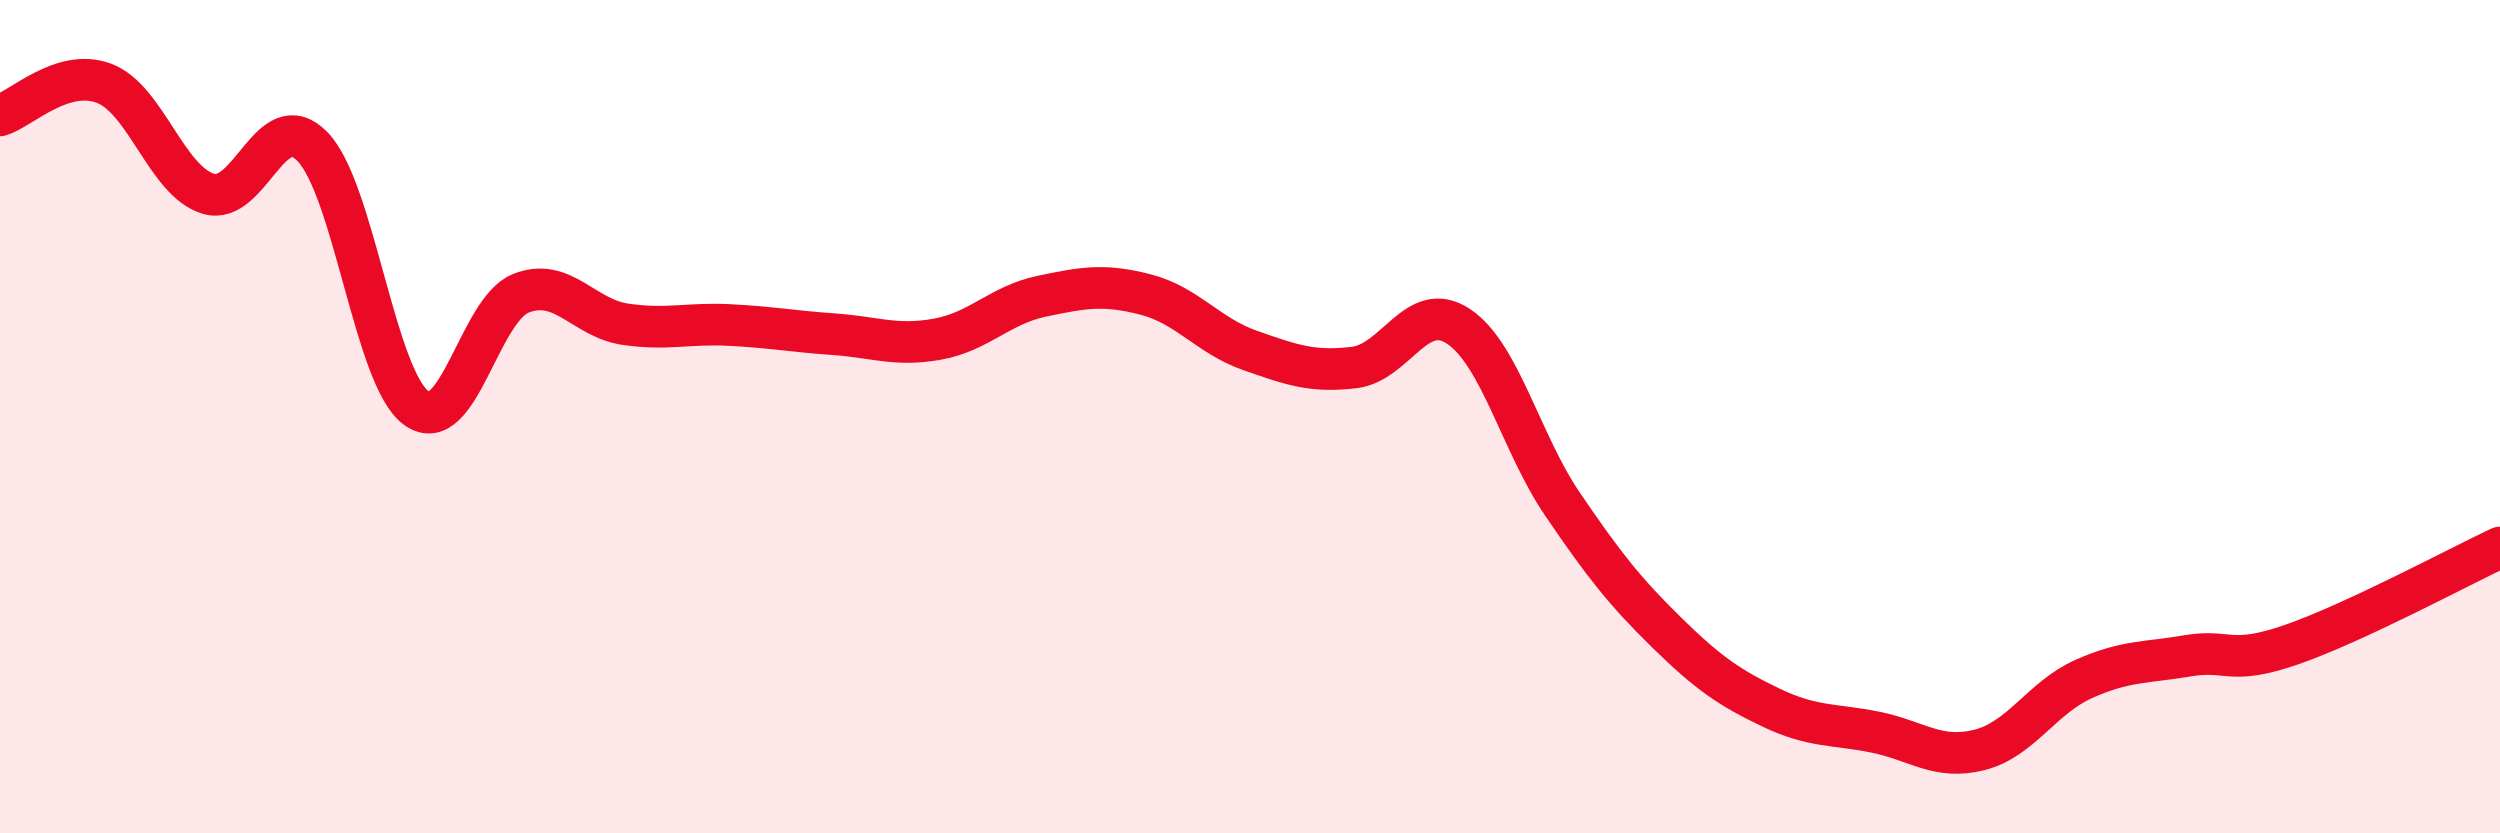 
    <svg width="60" height="20" viewBox="0 0 60 20" xmlns="http://www.w3.org/2000/svg">
      <path
        d="M 0,2.77 C 0.5,2.62 1.5,1.62 2.5,2 C 3.5,2.38 4,4.35 5,4.65 C 6,4.95 6.5,2.49 7.5,3.52 C 8.5,4.55 9,9.1 10,9.8 C 11,10.5 11.5,7.44 12.5,7.04 C 13.5,6.64 14,7.63 15,7.78 C 16,7.93 16.5,7.75 17.5,7.8 C 18.5,7.85 19,7.95 20,8.02 C 21,8.09 21.5,8.32 22.5,8.14 C 23.5,7.96 24,7.32 25,7.11 C 26,6.9 26.5,6.81 27.5,7.07 C 28.5,7.33 29,8.06 30,8.41 C 31,8.76 31.5,8.94 32.5,8.82 C 33.5,8.7 34,7.17 35,7.83 C 36,8.49 36.5,10.63 37.5,12.1 C 38.5,13.57 39,14.2 40,15.18 C 41,16.16 41.5,16.5 42.5,16.98 C 43.5,17.46 44,17.37 45,17.57 C 46,17.77 46.5,18.25 47.5,18 C 48.5,17.75 49,16.75 50,16.3 C 51,15.85 51.5,15.91 52.5,15.74 C 53.5,15.57 53.5,15.99 55,15.47 C 56.5,14.95 59,13.61 60,13.14L60 20L0 20Z"
        fill="#EB0A25"
        opacity="0.1"
        stroke-linecap="round"
        stroke-linejoin="round"
      />
      <path
        d="M 0,2.77 C 0.5,2.62 1.5,1.62 2.5,2 C 3.5,2.38 4,4.35 5,4.65 C 6,4.95 6.5,2.49 7.5,3.52 C 8.5,4.55 9,9.1 10,9.8 C 11,10.5 11.5,7.44 12.5,7.04 C 13.5,6.64 14,7.63 15,7.78 C 16,7.93 16.5,7.75 17.5,7.8 C 18.5,7.85 19,7.95 20,8.02 C 21,8.09 21.5,8.32 22.5,8.14 C 23.5,7.96 24,7.32 25,7.11 C 26,6.9 26.5,6.81 27.5,7.07 C 28.5,7.33 29,8.06 30,8.41 C 31,8.76 31.5,8.94 32.5,8.82 C 33.5,8.7 34,7.17 35,7.83 C 36,8.49 36.5,10.63 37.5,12.1 C 38.5,13.57 39,14.2 40,15.18 C 41,16.16 41.5,16.5 42.5,16.98 C 43.5,17.46 44,17.37 45,17.57 C 46,17.77 46.5,18.25 47.5,18 C 48.5,17.75 49,16.75 50,16.3 C 51,15.85 51.5,15.91 52.5,15.74 C 53.5,15.57 53.5,15.99 55,15.47 C 56.5,14.95 59,13.61 60,13.14"
        stroke="#EB0A25"
        stroke-width="1"
        fill="none"
        stroke-linecap="round"
        stroke-linejoin="round"
      />
    </svg>
  